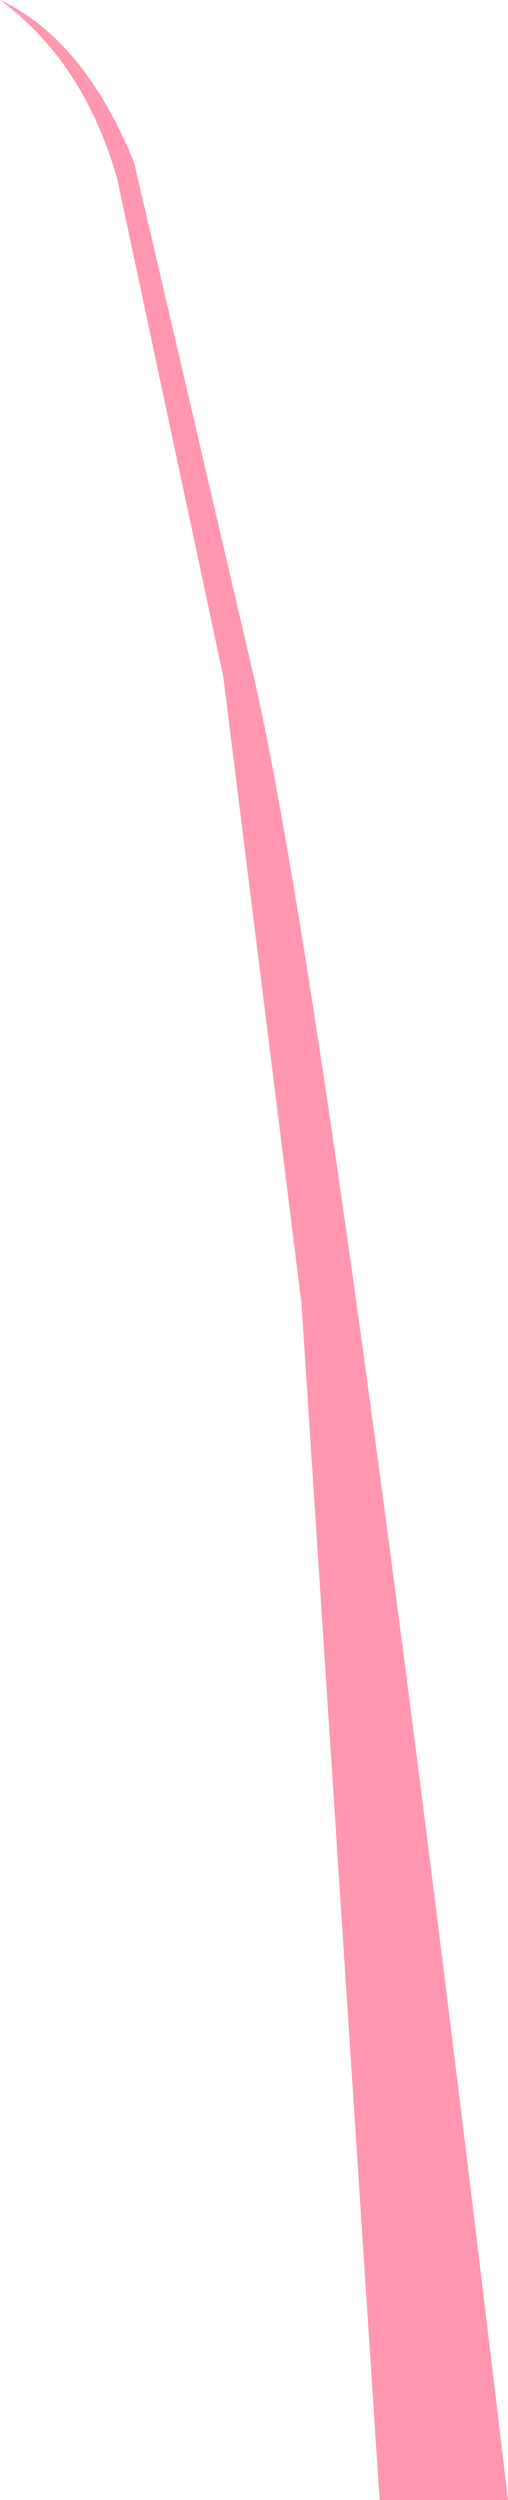<?xml version="1.0" encoding="UTF-8" standalone="no"?>
<svg xmlns:xlink="http://www.w3.org/1999/xlink" height="22.35px" width="4.55px" xmlns="http://www.w3.org/2000/svg">
  <g transform="matrix(1.0, 0.0, 0.0, 1.0, 0.0, 0.0)">
    <path d="M0.0 0.0 Q0.75 0.35 1.2 1.45 L2.25 5.95 Q2.95 8.9 4.55 22.35 L3.4 22.35 2.7 11.65 2.0 6.05 1.05 1.6 Q0.75 0.55 0.0 0.0" fill="#ff97b1" fill-rule="evenodd" stroke="none"/>
  </g>
</svg>
